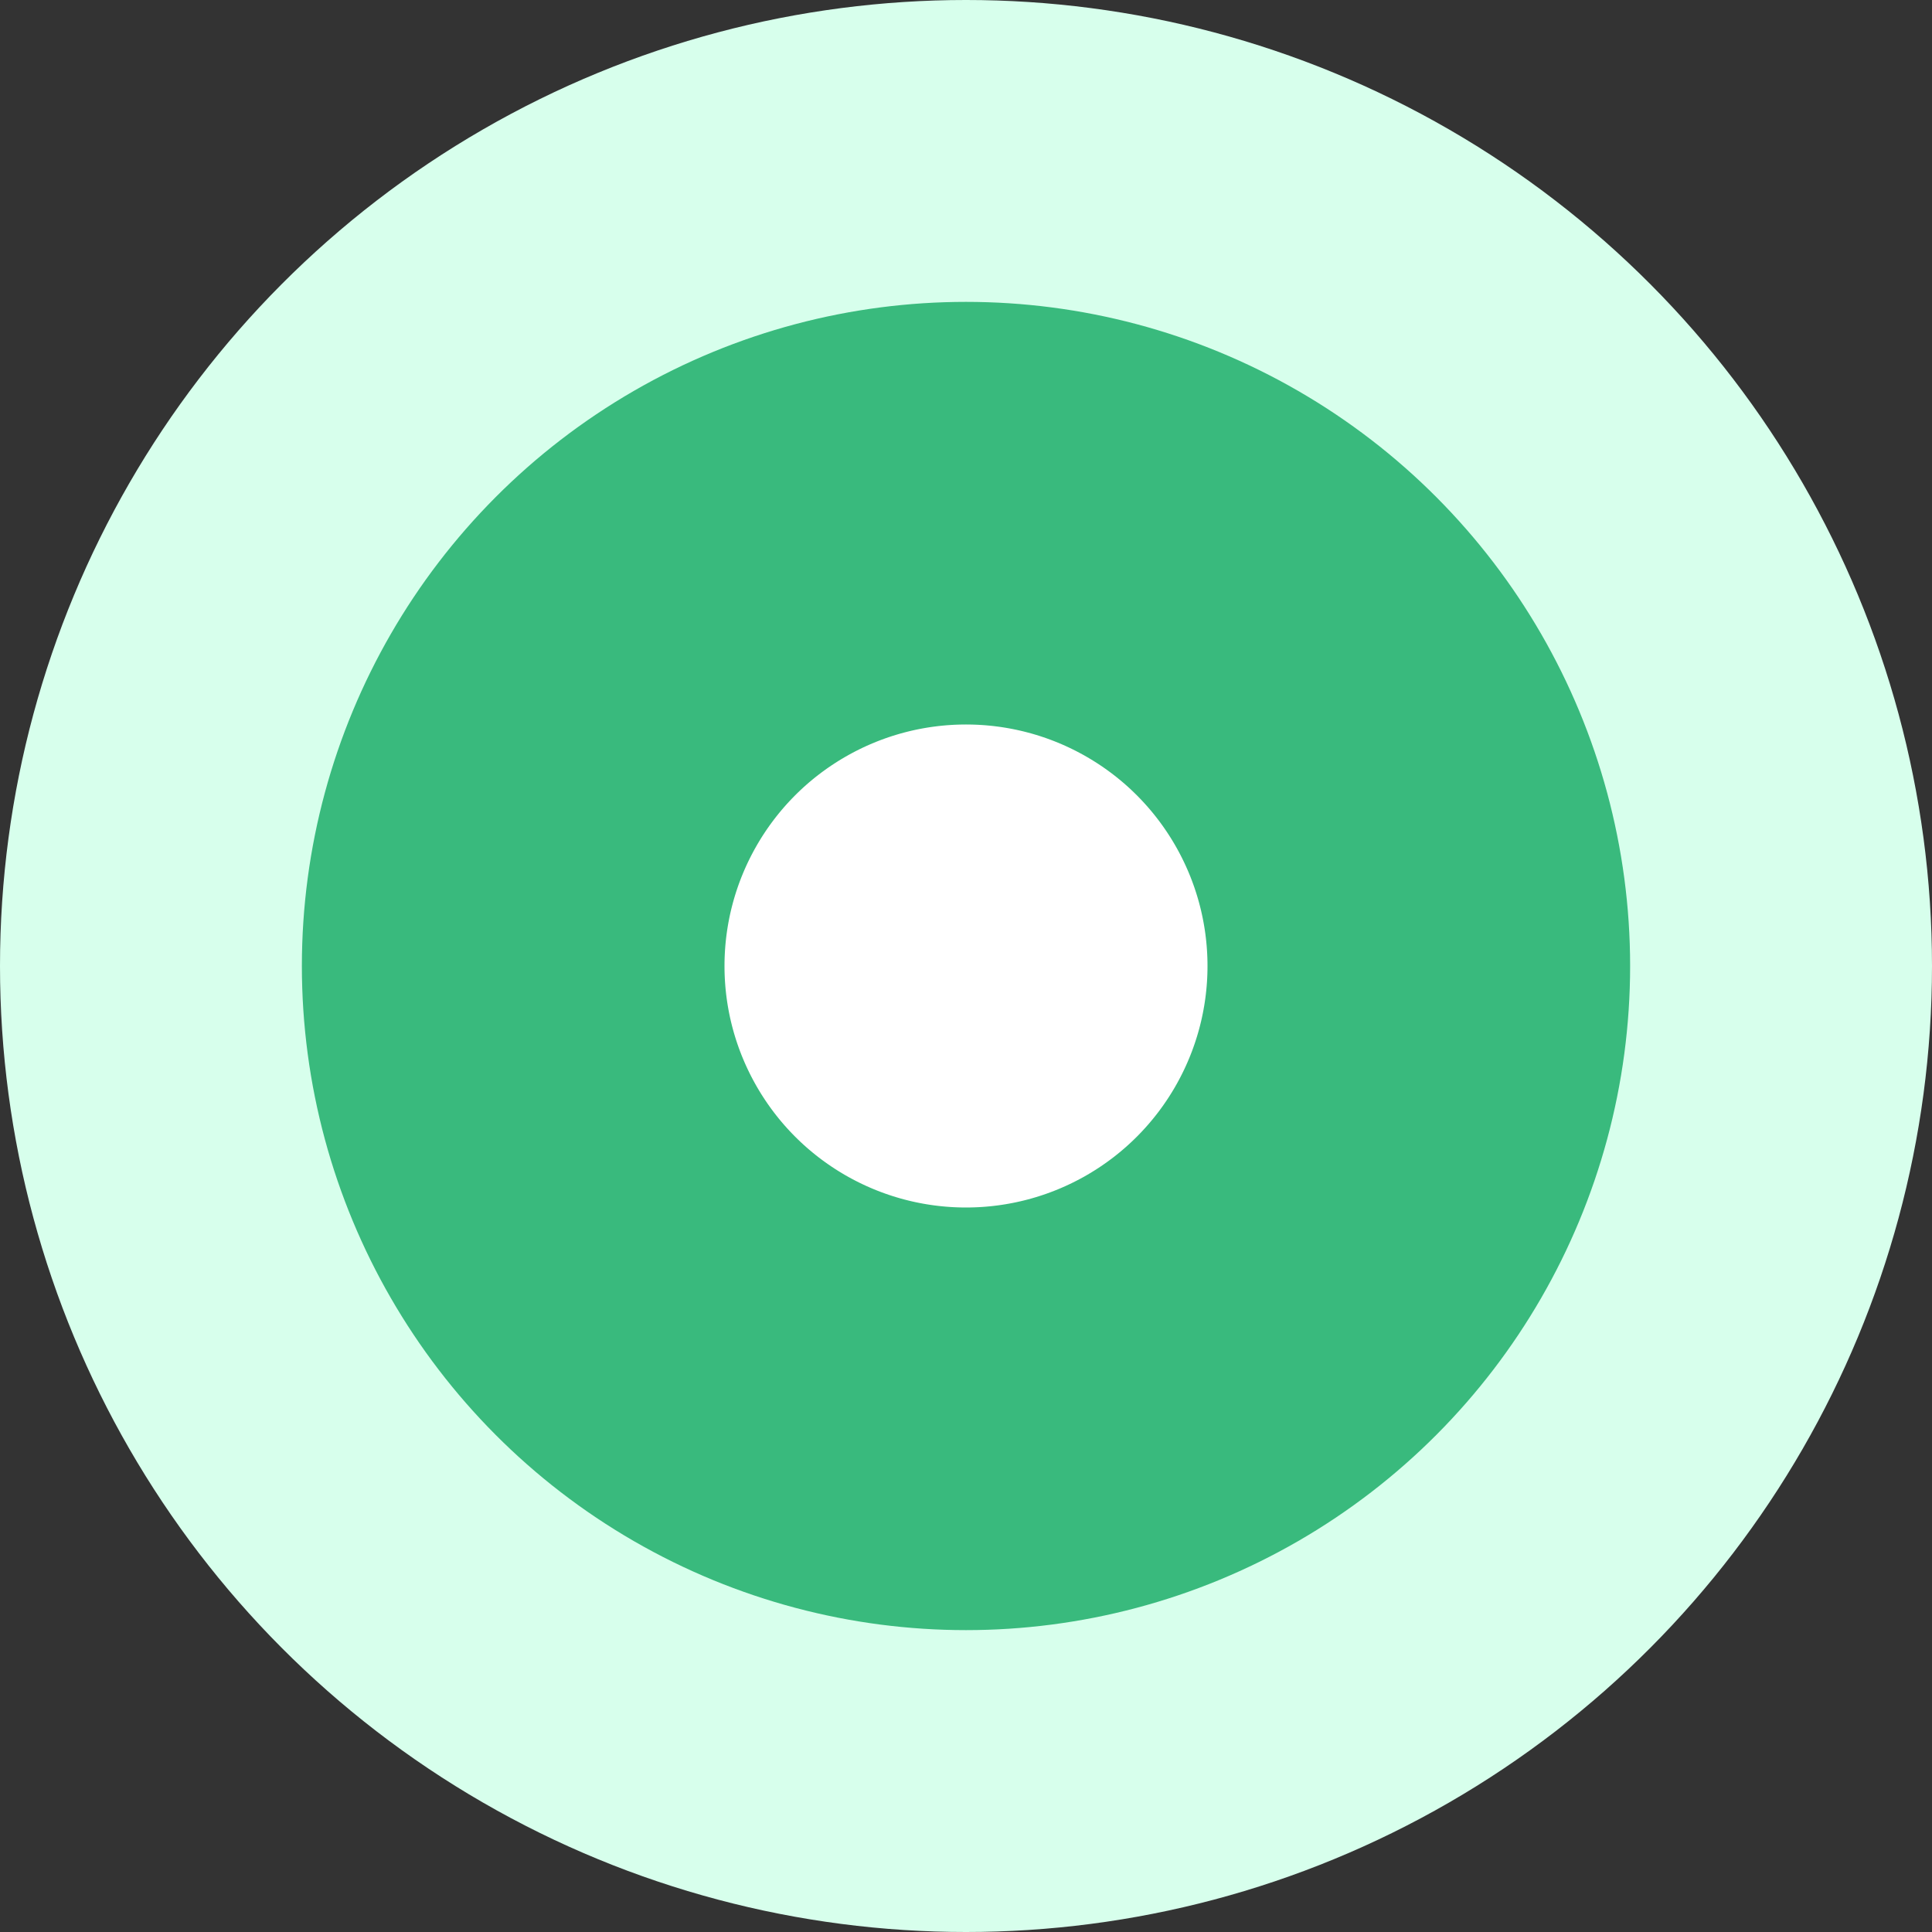 <svg width="32" height="32" fill="none" xmlns="http://www.w3.org/2000/svg"><rect width="100%" height="100%" fill="#333333" stroke="none"/><circle cx="16" cy="16" r="16" fill="#d7ffec"/><circle cx="16" cy="16" r="7.5" fill="#fff" stroke="#39ba7d" stroke-width="7"/></svg>